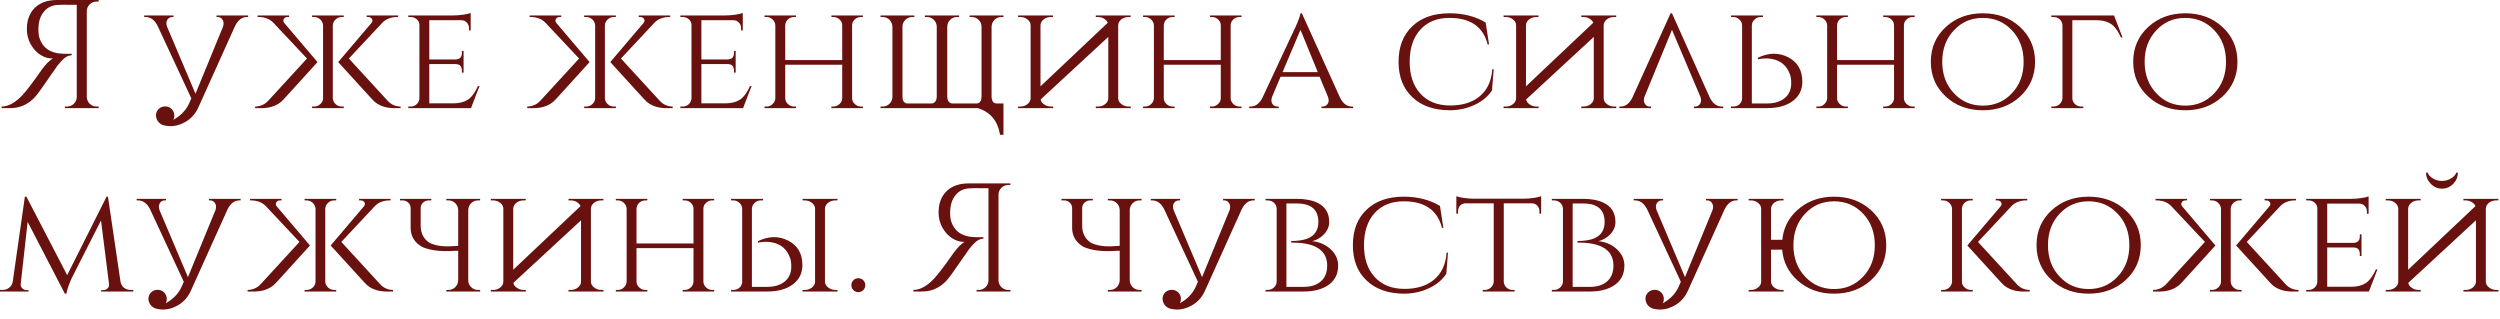 <?xml version="1.0" encoding="UTF-8"?> <svg xmlns="http://www.w3.org/2000/svg" width="259" height="33" viewBox="0 0 259 33" fill="none"><path d="M10.224 -4.95911e-05V0.16H10.016C9.739 0.16 9.499 0.256 9.296 0.448C9.094 0.651 8.992 0.891 8.992 1.168V10.048C9.003 10.325 9.104 10.56 9.296 10.752C9.499 10.944 9.739 11.04 10.016 11.04H10.224V11.2H6.72V11.04H6.928C7.206 11.04 7.446 10.944 7.648 10.752C7.851 10.549 7.952 10.309 7.952 10.032V0.496H7.184C6.694 0.485 6.288 0.491 5.968 0.512C5.371 0.544 4.896 0.779 4.544 1.216C4.182 1.653 3.995 2.229 3.984 2.944C3.974 3.339 4.006 3.659 4.08 3.904C4.283 4.544 4.651 4.997 5.184 5.264C5.398 5.371 5.638 5.451 5.904 5.504C6.107 5.536 6.331 5.557 6.576 5.568C6.896 5.579 7.179 5.579 7.424 5.568V5.728C7.158 5.728 6.891 5.84 6.624 6.064C6.454 6.213 6.23 6.459 5.952 6.8C5.931 6.832 5.814 7.003 5.6 7.312C5.526 7.419 5.419 7.568 5.28 7.76L5.104 8.016L4.928 8.272C4.278 9.211 3.915 9.717 3.84 9.792C3.691 9.984 3.547 10.144 3.408 10.272C3.216 10.453 3.019 10.603 2.816 10.72C2.304 11.04 1.718 11.2 1.056 11.2H0.176V11.04C0.891 11.029 1.616 10.624 2.352 9.824C2.768 9.376 3.435 8.496 4.352 7.184C4.523 6.949 4.71 6.725 4.912 6.512C5.136 6.288 5.328 6.139 5.488 6.064C4.742 6.064 4.096 5.749 3.552 5.12C3.04 4.501 2.784 3.797 2.784 3.008C2.784 2.08 3.062 1.344 3.616 0.8C4.171 0.267 4.934 -4.95911e-05 5.904 -4.95911e-05H10.224ZM19.644 9.808L19.628 9.776L16.332 2.688C16.023 2.069 15.602 1.76 15.068 1.76H14.94V1.6H17.98V1.76H17.868C17.655 1.76 17.484 1.845 17.356 2.016C17.218 2.219 17.202 2.469 17.308 2.768L20.252 9.712L23.116 2.736C23.202 2.448 23.175 2.208 23.036 2.016C22.919 1.845 22.759 1.76 22.556 1.76H22.428V1.6H25.708V1.76H25.58C25.068 1.76 24.658 2.075 24.348 2.704L20.604 11.008C20.263 11.829 19.708 12.416 18.94 12.768C18.247 13.099 17.548 13.157 16.844 12.944C16.418 12.752 16.188 12.427 16.156 11.968C16.156 11.712 16.247 11.488 16.428 11.296C16.62 11.115 16.85 11.024 17.116 11.024C17.372 11.024 17.596 11.115 17.788 11.296C17.97 11.488 18.06 11.712 18.06 11.968C18.06 12.128 18.028 12.277 17.964 12.416C18.114 12.331 18.263 12.235 18.412 12.128C18.988 11.712 19.404 11.189 19.66 10.56L19.82 10.192C19.767 10.064 19.708 9.936 19.644 9.808ZM40.11 10.384C40.473 10.811 40.937 11.029 41.502 11.04V11.2H40.702C40.606 11.189 40.521 11.184 40.446 11.184C40.222 11.163 40.014 11.125 39.822 11.072C39.3 10.923 38.878 10.661 38.558 10.288L35.038 6.432L38.478 2.384C38.596 2.245 38.617 2.107 38.542 1.968C38.457 1.829 38.318 1.76 38.126 1.76H37.982V1.6H41.246V1.76H41.182C40.532 1.76 40.014 1.952 39.63 2.336L36.142 6.064L40.11 10.384ZM31.806 6.064L28.302 2.336C27.918 1.952 27.406 1.76 26.766 1.76H26.686V1.6H29.95V1.76H29.806C29.614 1.76 29.481 1.829 29.406 1.968C29.321 2.107 29.337 2.245 29.454 2.384L32.894 6.432L29.39 10.288C29.06 10.661 28.633 10.923 28.11 11.072C27.918 11.125 27.716 11.163 27.502 11.184C27.417 11.184 27.332 11.189 27.246 11.2H26.43V11.04C26.996 11.029 27.465 10.811 27.838 10.384L31.806 6.064ZM33.47 2.608C33.449 2.373 33.348 2.171 33.166 2C32.985 1.84 32.772 1.76 32.526 1.76H32.334V1.6H35.614V1.76H35.422C35.166 1.76 34.948 1.845 34.766 2.016C34.585 2.187 34.489 2.389 34.478 2.624V10.176C34.489 10.411 34.585 10.613 34.766 10.784C34.948 10.955 35.166 11.04 35.422 11.04H35.614V11.2H32.334V11.04H32.526C32.782 11.04 33.001 10.955 33.182 10.784C33.364 10.624 33.46 10.427 33.47 10.192V2.608ZM48.795 11.2H42.299V11.04H42.523C42.779 11.04 42.993 10.96 43.163 10.8C43.345 10.629 43.441 10.427 43.451 10.192V2.592C43.451 2.357 43.361 2.16 43.179 2C42.998 1.84 42.779 1.76 42.523 1.76H42.299V1.6H46.971C47.281 1.6 47.627 1.573 48.011 1.52C48.363 1.467 48.614 1.408 48.763 1.344V3.152H48.587V2.912C48.587 2.688 48.513 2.496 48.363 2.336C48.214 2.176 48.022 2.096 47.787 2.096H44.475V6.16H47.195C47.633 6.149 47.851 5.925 47.851 5.488V5.28H48.027V7.52H47.851V7.312C47.851 6.885 47.649 6.661 47.243 6.64H44.475V10.704H46.971C47.675 10.704 48.235 10.533 48.651 10.192C48.961 9.925 49.249 9.499 49.515 8.912H49.675L48.795 11.2ZM68.298 10.384C68.66 10.811 69.124 11.029 69.69 11.04V11.2H68.89C68.794 11.189 68.709 11.184 68.634 11.184C68.41 11.163 68.202 11.125 68.01 11.072C67.487 10.923 67.066 10.661 66.746 10.288L63.226 6.432L66.666 2.384C66.783 2.245 66.805 2.107 66.73 1.968C66.644 1.829 66.506 1.76 66.314 1.76H66.17V1.6H69.434V1.76H69.37C68.719 1.76 68.202 1.952 67.818 2.336L64.33 6.064L68.298 10.384ZM59.994 6.064L56.49 2.336C56.106 1.952 55.594 1.76 54.954 1.76H54.874V1.6H58.138V1.76H57.994C57.802 1.76 57.669 1.829 57.594 1.968C57.508 2.107 57.525 2.245 57.642 2.384L61.082 6.432L57.578 10.288C57.247 10.661 56.821 10.923 56.298 11.072C56.106 11.125 55.903 11.163 55.69 11.184C55.605 11.184 55.519 11.189 55.434 11.2H54.618V11.04C55.183 11.029 55.653 10.811 56.026 10.384L59.994 6.064ZM61.658 2.608C61.636 2.373 61.535 2.171 61.354 2C61.172 1.84 60.959 1.76 60.714 1.76H60.522V1.6H63.802V1.76H63.61C63.354 1.76 63.135 1.845 62.954 2.016C62.773 2.187 62.676 2.389 62.666 2.624V10.176C62.676 10.411 62.773 10.613 62.954 10.784C63.135 10.955 63.354 11.04 63.61 11.04H63.802V11.2H60.522V11.04H60.714C60.97 11.04 61.188 10.955 61.37 10.784C61.551 10.624 61.647 10.427 61.658 10.192V2.608ZM76.983 11.2H70.487V11.04H70.711C70.967 11.04 71.18 10.96 71.351 10.8C71.532 10.629 71.628 10.427 71.639 10.192V2.592C71.639 2.357 71.548 2.16 71.367 2C71.186 1.84 70.967 1.76 70.711 1.76H70.487V1.6H75.159C75.468 1.6 75.815 1.573 76.199 1.52C76.551 1.467 76.802 1.408 76.951 1.344V3.152H76.775V2.912C76.775 2.688 76.7 2.496 76.551 2.336C76.402 2.176 76.21 2.096 75.975 2.096H72.663V6.16H75.383C75.82 6.149 76.039 5.925 76.039 5.488V5.28H76.215V7.52H76.039V7.312C76.039 6.885 75.836 6.661 75.431 6.64H72.663V10.704H75.159C75.863 10.704 76.423 10.533 76.839 10.192C77.148 9.925 77.436 9.499 77.703 8.912H77.863L76.983 11.2ZM86.133 11.2V11.04H86.325C86.571 11.04 86.784 10.955 86.965 10.784C87.147 10.624 87.243 10.427 87.253 10.192V6.704H81.349V10.192C81.36 10.427 81.456 10.624 81.637 10.784C81.819 10.955 82.032 11.04 82.277 11.04H82.469V11.2H79.205V11.04H79.397C79.653 11.04 79.867 10.955 80.037 10.784C80.219 10.613 80.315 10.411 80.325 10.176V2.624C80.315 2.389 80.219 2.187 80.037 2.016C79.856 1.845 79.643 1.76 79.397 1.76H79.205V1.6H82.469V1.76H82.277C82.032 1.76 81.819 1.84 81.637 2C81.456 2.171 81.36 2.373 81.349 2.608V6.224H87.253V2.624C87.253 2.389 87.163 2.187 86.981 2.016C86.8 1.845 86.581 1.76 86.325 1.76H86.133V1.6H89.397V1.76H89.205C88.96 1.76 88.747 1.84 88.565 2C88.384 2.16 88.288 2.357 88.277 2.592V10.192C88.288 10.427 88.384 10.624 88.565 10.784C88.747 10.955 88.96 11.04 89.205 11.04H89.397V11.2H86.133ZM101.287 11.2H91.223V11.04H91.431C91.708 11.04 91.948 10.944 92.151 10.752C92.343 10.56 92.444 10.325 92.455 10.048V2.768C92.444 2.491 92.343 2.251 92.151 2.048C91.948 1.856 91.708 1.76 91.431 1.76H91.223V1.6H94.727V1.76H94.519C94.242 1.76 94.001 1.856 93.799 2.048C93.596 2.251 93.495 2.491 93.495 2.768V10.032C93.495 10.416 93.639 10.645 93.927 10.72H96.583C96.882 10.635 97.036 10.411 97.047 10.048V2.752C97.036 2.475 96.935 2.24 96.743 2.048C96.54 1.856 96.3 1.76 96.023 1.76H95.815V1.6H99.367V1.76H99.159C98.882 1.76 98.641 1.856 98.439 2.048C98.247 2.24 98.145 2.475 98.135 2.752V10.048C98.145 10.411 98.3 10.635 98.599 10.72H101.255C101.543 10.645 101.687 10.416 101.687 10.032V2.768C101.687 2.491 101.585 2.251 101.383 2.048C101.18 1.856 100.94 1.76 100.663 1.76H100.455V1.6H103.959V1.76H103.751C103.473 1.76 103.233 1.856 103.031 2.048C102.839 2.251 102.737 2.491 102.727 2.768V10.048C102.737 10.251 102.796 10.432 102.903 10.592C102.977 10.656 103.073 10.699 103.191 10.72H103.959V13.968H103.607C103.361 12.507 102.588 11.584 101.287 11.2ZM107.811 10.304C107.843 10.496 107.95 10.656 108.131 10.784C108.345 10.955 108.595 11.04 108.883 11.04H109.091L109.107 11.2H105.475V11.04H105.699C105.987 11.04 106.238 10.955 106.451 10.784C106.665 10.613 106.771 10.411 106.771 10.176V2.624C106.771 2.389 106.665 2.187 106.451 2.016C106.238 1.845 105.982 1.76 105.683 1.76H105.475V1.6H109.091V1.76H108.883C108.595 1.76 108.345 1.84 108.131 2C107.929 2.16 107.817 2.357 107.795 2.592V8.944L114.771 2.352C114.718 2.224 114.627 2.112 114.499 2.016C114.286 1.845 114.03 1.76 113.731 1.76H113.523V1.6H117.139V1.76H116.931C116.643 1.76 116.393 1.84 116.179 2C115.977 2.16 115.865 2.357 115.843 2.592V10.192C115.854 10.427 115.966 10.624 116.179 10.784C116.393 10.955 116.643 11.04 116.931 11.04H117.139L117.155 11.2H113.523V11.04H113.747C114.035 11.04 114.286 10.955 114.499 10.784C114.713 10.613 114.819 10.411 114.819 10.176V3.824L107.811 10.304ZM125.352 11.2V11.04H125.544C125.789 11.04 126.003 10.955 126.184 10.784C126.365 10.624 126.461 10.427 126.472 10.192V6.704H120.568V10.192C120.579 10.427 120.675 10.624 120.856 10.784C121.037 10.955 121.251 11.04 121.496 11.04H121.688V11.2H118.424V11.04H118.616C118.872 11.04 119.085 10.955 119.256 10.784C119.437 10.613 119.533 10.411 119.544 10.176V2.624C119.533 2.389 119.437 2.187 119.256 2.016C119.075 1.845 118.861 1.76 118.616 1.76H118.424V1.6H121.688V1.76H121.496C121.251 1.76 121.037 1.84 120.856 2C120.675 2.171 120.579 2.373 120.568 2.608V6.224H126.472V2.624C126.472 2.389 126.381 2.187 126.2 2.016C126.019 1.845 125.8 1.76 125.544 1.76H125.352V1.6H128.616V1.76H128.424C128.179 1.76 127.965 1.84 127.784 2C127.603 2.16 127.507 2.357 127.496 2.592V10.192C127.507 10.427 127.603 10.624 127.784 10.784C127.965 10.955 128.179 11.04 128.424 11.04H128.616V11.2H125.352ZM138.826 10.112C139.135 10.731 139.546 11.04 140.058 11.04H140.186V11.2H136.906V11.04H137.034C137.236 11.04 137.402 10.955 137.53 10.784C137.668 10.603 137.69 10.368 137.594 10.08L136.714 7.952H132.666L131.786 10.032C131.679 10.331 131.695 10.581 131.834 10.784C131.962 10.955 132.132 11.04 132.346 11.04H132.474V11.2H129.418V11.04H129.546C130.068 11.04 130.484 10.731 130.794 10.112L134.106 3.024L134.138 2.976L134.17 2.912L134.202 2.832C134.234 2.757 134.266 2.683 134.298 2.608L134.41 2.352C134.495 2.149 134.564 1.968 134.618 1.808C134.682 1.616 134.719 1.472 134.73 1.376H134.874L138.826 10.112ZM136.522 7.472L134.73 3.088L132.874 7.472H136.522ZM154.747 7.168L154.571 9.36C154.155 10 153.552 10.501 152.763 10.864C151.974 11.237 151.11 11.424 150.171 11.424C148.539 11.413 147.254 10.96 146.315 10.064C145.366 9.168 144.891 7.947 144.891 6.4C144.891 4.843 145.366 3.616 146.315 2.72C147.254 1.824 148.539 1.376 150.171 1.376C151.6 1.376 152.848 1.696 153.915 2.336L154.267 4.608H154.123C153.664 2.773 152.342 1.856 150.155 1.856C148.886 1.856 147.883 2.261 147.147 3.072C146.411 3.883 146.043 4.992 146.043 6.4C146.043 7.787 146.411 8.885 147.147 9.696C147.894 10.507 148.902 10.917 150.171 10.928C151.43 10.939 152.443 10.645 153.211 10.048C154.054 9.387 154.518 8.427 154.603 7.168H154.747ZM158.108 10.304C158.14 10.496 158.247 10.656 158.428 10.784C158.642 10.955 158.892 11.04 159.18 11.04H159.388L159.404 11.2H155.772V11.04H155.996C156.284 11.04 156.535 10.955 156.748 10.784C156.962 10.613 157.068 10.411 157.068 10.176V2.624C157.068 2.389 156.962 2.187 156.748 2.016C156.535 1.845 156.279 1.76 155.98 1.76H155.772V1.6H159.388V1.76H159.18C158.892 1.76 158.642 1.84 158.428 2C158.226 2.16 158.114 2.357 158.092 2.592V8.944L165.068 2.352C165.015 2.224 164.924 2.112 164.796 2.016C164.583 1.845 164.327 1.76 164.028 1.76H163.82V1.6H167.436V1.76H167.228C166.94 1.76 166.69 1.84 166.476 2C166.274 2.16 166.162 2.357 166.14 2.592V10.192C166.151 10.427 166.263 10.624 166.476 10.784C166.69 10.955 166.94 11.04 167.228 11.04H167.436L167.452 11.2H163.82V11.04H164.044C164.332 11.04 164.583 10.955 164.796 10.784C165.01 10.613 165.116 10.411 165.116 10.176V3.824L158.108 10.304ZM175.489 11.2V11.04H175.601C175.814 11.04 175.985 10.955 176.113 10.784C176.252 10.581 176.268 10.331 176.161 10.032L173.217 3.088L170.353 10.064C170.268 10.352 170.294 10.592 170.433 10.784C170.55 10.955 170.71 11.04 170.913 11.04H171.041V11.2H167.761V11.04H167.889C168.401 11.04 168.812 10.725 169.121 10.096L173.073 1.376H173.217L177.137 10.112C177.446 10.731 177.868 11.04 178.401 11.04H178.529V11.2H175.489ZM179.33 11.2V11.04H179.554C179.81 11.04 180.029 10.96 180.21 10.8C180.381 10.64 180.472 10.437 180.482 10.192V2.608C180.472 2.373 180.376 2.176 180.194 2.016C180.024 1.845 179.81 1.76 179.554 1.76H179.33V1.6H182.642V1.76H182.418C182.162 1.76 181.949 1.845 181.778 2.016C181.597 2.176 181.501 2.379 181.49 2.624V10.72H183.042C183.832 10.72 184.45 10.533 184.898 10.16C185.346 9.787 185.57 9.275 185.57 8.624C185.57 8.261 185.533 7.973 185.458 7.76C185.128 6.8 184.472 6.245 183.49 6.096C183.181 6.043 182.861 6.037 182.53 6.08L182.354 6.096L182.226 6.112L182.178 6.128H182.146L182.114 6.144V5.984C183.224 5.451 184.264 5.429 185.234 5.92C186.226 6.421 186.722 7.269 186.722 8.464C186.722 9.307 186.392 9.973 185.73 10.464C185.08 10.955 184.194 11.2 183.074 11.2H179.33ZM195.102 11.2V11.04H195.294C195.539 11.04 195.753 10.955 195.934 10.784C196.115 10.624 196.211 10.427 196.222 10.192V6.704H190.318V10.192C190.329 10.427 190.425 10.624 190.606 10.784C190.787 10.955 191.001 11.04 191.246 11.04H191.438V11.2H188.174V11.04H188.366C188.622 11.04 188.835 10.955 189.006 10.784C189.187 10.613 189.283 10.411 189.294 10.176V2.624C189.283 2.389 189.187 2.187 189.006 2.016C188.825 1.845 188.611 1.76 188.366 1.76H188.174V1.6H191.438V1.76H191.246C191.001 1.76 190.787 1.84 190.606 2C190.425 2.171 190.329 2.373 190.318 2.608V6.224H196.222V2.624C196.222 2.389 196.131 2.187 195.95 2.016C195.769 1.845 195.55 1.76 195.294 1.76H195.102V1.6H198.366V1.76H198.174C197.929 1.76 197.715 1.84 197.534 2C197.353 2.16 197.257 2.357 197.246 2.592V10.192C197.257 10.427 197.353 10.624 197.534 10.784C197.715 10.955 197.929 11.04 198.174 11.04H198.366V11.2H195.102ZM205.424 1.376C206.949 1.376 208.224 1.84 209.248 2.768C210.304 3.728 210.832 4.939 210.832 6.4C210.832 7.861 210.304 9.072 209.248 10.032C208.224 10.96 206.949 11.424 205.424 11.424C203.909 11.424 202.64 10.96 201.616 10.032C200.56 9.072 200.032 7.861 200.032 6.4C200.032 4.939 200.56 3.728 201.616 2.768C202.64 1.84 203.909 1.376 205.424 1.376ZM205.424 10.944C206.618 10.944 207.616 10.523 208.416 9.68C209.237 8.827 209.648 7.733 209.648 6.4C209.648 5.067 209.237 3.973 208.416 3.12C207.616 2.277 206.618 1.856 205.424 1.856C204.229 1.856 203.237 2.277 202.448 3.12C201.626 3.973 201.216 5.067 201.216 6.4C201.216 7.733 201.626 8.827 202.448 9.68C203.237 10.523 204.229 10.944 205.424 10.944ZM219.734 3.888C219.468 3.301 219.18 2.875 218.87 2.608C218.454 2.267 217.894 2.096 217.19 2.096H214.694V10.176C214.694 10.411 214.785 10.613 214.966 10.784C215.158 10.955 215.382 11.04 215.638 11.04H215.83V11.2H212.518V11.04H212.71C212.966 11.04 213.19 10.955 213.382 10.784C213.564 10.613 213.66 10.411 213.67 10.176V2.608C213.66 2.373 213.564 2.171 213.382 2C213.212 1.84 212.998 1.76 212.742 1.76H212.518V1.6H219.014L219.894 3.888H219.734ZM226.392 1.376C227.918 1.376 229.192 1.84 230.216 2.768C231.272 3.728 231.8 4.939 231.8 6.4C231.8 7.861 231.272 9.072 230.216 10.032C229.192 10.96 227.918 11.424 226.392 11.424C224.878 11.424 223.608 10.96 222.584 10.032C221.528 9.072 221 7.861 221 6.4C221 4.939 221.528 3.728 222.584 2.768C223.608 1.84 224.878 1.376 226.392 1.376ZM226.392 10.944C227.587 10.944 228.584 10.523 229.384 9.68C230.206 8.827 230.616 7.733 230.616 6.4C230.616 5.067 230.206 3.973 229.384 3.12C228.584 2.277 227.587 1.856 226.392 1.856C225.198 1.856 224.206 2.277 223.416 3.12C222.595 3.973 222.184 5.067 222.184 6.4C222.184 7.733 222.595 8.827 223.416 9.68C224.206 10.523 225.198 10.944 226.392 10.944ZM12.48 29.16C12.523 29.427 12.646 29.645 12.848 29.816C13.051 29.965 13.291 30.04 13.568 30.04H13.808V30.2H10.48V30.056H10.72C10.88 30.056 11.024 29.992 11.152 29.864C11.27 29.747 11.318 29.603 11.296 29.432L10.464 22.84L7.44 28.792C7.142 29.443 6.955 29.987 6.88 30.424H6.72L2.864 22.984L2.144 29.432C2.123 29.592 2.176 29.736 2.304 29.864C2.422 29.992 2.566 30.056 2.736 30.056H2.96V30.2H0V30.04H0.24C0.518 30.04 0.758 29.96 0.96 29.8C1.174 29.629 1.296 29.405 1.328 29.128L2.576 20.376H2.736L6.96 28.504L11.04 20.376H11.184L12.48 29.16ZM18.863 28.808L18.847 28.776L15.551 21.688C15.242 21.069 14.82 20.76 14.287 20.76H14.159V20.6H17.199V20.76H17.087C16.874 20.76 16.703 20.845 16.575 21.016C16.436 21.219 16.42 21.469 16.527 21.768L19.471 28.712L22.335 21.736C22.42 21.448 22.394 21.208 22.255 21.016C22.138 20.845 21.978 20.76 21.775 20.76H21.647V20.6H24.927V20.76H24.799C24.287 20.76 23.876 21.075 23.567 21.704L19.823 30.008C19.482 30.829 18.927 31.416 18.159 31.768C17.466 32.099 16.767 32.157 16.063 31.944C15.636 31.752 15.407 31.427 15.375 30.968C15.375 30.712 15.466 30.488 15.647 30.296C15.839 30.115 16.068 30.024 16.335 30.024C16.591 30.024 16.815 30.115 17.007 30.296C17.188 30.488 17.279 30.712 17.279 30.968C17.279 31.128 17.247 31.277 17.183 31.416C17.332 31.331 17.482 31.235 17.631 31.128C18.207 30.712 18.623 30.189 18.879 29.56L19.039 29.192C18.986 29.064 18.927 28.936 18.863 28.808ZM39.329 29.384C39.692 29.811 40.156 30.029 40.721 30.04V30.2H39.921C39.825 30.189 39.74 30.184 39.665 30.184C39.441 30.163 39.233 30.125 39.041 30.072C38.518 29.923 38.097 29.661 37.777 29.288L34.257 25.432L37.697 21.384C37.814 21.245 37.836 21.107 37.761 20.968C37.676 20.829 37.537 20.76 37.345 20.76H37.201V20.6H40.465V20.76H40.401C39.75 20.76 39.233 20.952 38.849 21.336L35.361 25.064L39.329 29.384ZM31.025 25.064L27.521 21.336C27.137 20.952 26.625 20.76 25.985 20.76H25.905V20.6H29.169V20.76H29.025C28.833 20.76 28.7 20.829 28.625 20.968C28.54 21.107 28.556 21.245 28.673 21.384L32.113 25.432L28.609 29.288C28.278 29.661 27.852 29.923 27.329 30.072C27.137 30.125 26.934 30.163 26.721 30.184C26.636 30.184 26.55 30.189 26.465 30.2H25.649V30.04C26.214 30.029 26.684 29.811 27.057 29.384L31.025 25.064ZM32.689 21.608C32.668 21.373 32.566 21.171 32.385 21C32.204 20.84 31.99 20.76 31.745 20.76H31.553V20.6H34.833V20.76H34.641C34.385 20.76 34.166 20.845 33.985 21.016C33.804 21.187 33.708 21.389 33.697 21.624V29.176C33.708 29.411 33.804 29.613 33.985 29.784C34.166 29.955 34.385 30.04 34.641 30.04H34.833V30.2H31.553V30.04H31.745C32.001 30.04 32.22 29.955 32.401 29.784C32.582 29.624 32.678 29.427 32.689 29.192V21.608ZM47.47 29.032V25.976C47.31 25.987 47.145 25.992 46.974 25.992C45.651 26.077 44.58 25.944 43.758 25.592C42.947 25.144 42.542 24.477 42.542 23.592V21.56C42.542 21.325 42.457 21.133 42.286 20.984C42.126 20.835 41.929 20.76 41.694 20.76H41.438V20.6H44.686V20.76H44.43C44.196 20.76 43.998 20.835 43.838 20.984C43.678 21.123 43.593 21.304 43.582 21.528V23.368C43.582 24.168 43.892 24.765 44.51 25.16C45.139 25.469 45.961 25.581 46.974 25.496C47.145 25.496 47.31 25.485 47.47 25.464V21.752C47.459 21.475 47.358 21.24 47.166 21.048C46.964 20.856 46.724 20.76 46.446 20.76H46.238V20.6H49.742V20.76H49.534C49.257 20.76 49.017 20.856 48.814 21.048C48.622 21.24 48.521 21.475 48.51 21.752V29.032C48.51 29.309 48.611 29.549 48.814 29.752C49.017 29.944 49.257 30.04 49.534 30.04H49.742V30.2H46.238V30.04H46.446C46.724 30.04 46.964 29.944 47.166 29.752C47.358 29.549 47.459 29.309 47.47 29.032ZM53.186 29.304C53.218 29.496 53.325 29.656 53.506 29.784C53.72 29.955 53.97 30.04 54.258 30.04H54.466L54.482 30.2H50.85V30.04H51.074C51.362 30.04 51.613 29.955 51.826 29.784C52.04 29.613 52.146 29.411 52.146 29.176V21.624C52.146 21.389 52.04 21.187 51.826 21.016C51.613 20.845 51.357 20.76 51.058 20.76H50.85V20.6H54.466V20.76H54.258C53.97 20.76 53.72 20.84 53.506 21C53.304 21.16 53.192 21.357 53.17 21.592V27.944L60.146 21.352C60.093 21.224 60.002 21.112 59.874 21.016C59.661 20.845 59.405 20.76 59.106 20.76H58.898V20.6H62.514V20.76H62.306C62.018 20.76 61.768 20.84 61.554 21C61.352 21.16 61.24 21.357 61.218 21.592V29.192C61.229 29.427 61.341 29.624 61.554 29.784C61.768 29.955 62.018 30.04 62.306 30.04H62.514L62.53 30.2H58.898V30.04H59.122C59.41 30.04 59.661 29.955 59.874 29.784C60.088 29.613 60.194 29.411 60.194 29.176V22.824L53.186 29.304ZM70.727 30.2V30.04H70.919C71.164 30.04 71.378 29.955 71.559 29.784C71.74 29.624 71.836 29.427 71.847 29.192V25.704H65.943V29.192C65.954 29.427 66.05 29.624 66.231 29.784C66.412 29.955 66.626 30.04 66.871 30.04H67.063V30.2H63.799V30.04H63.991C64.247 30.04 64.46 29.955 64.631 29.784C64.812 29.613 64.908 29.411 64.919 29.176V21.624C64.908 21.389 64.812 21.187 64.631 21.016C64.45 20.845 64.236 20.76 63.991 20.76H63.799V20.6H67.063V20.76H66.871C66.626 20.76 66.412 20.84 66.231 21C66.05 21.171 65.954 21.373 65.943 21.608V25.224H71.847V21.624C71.847 21.389 71.756 21.187 71.575 21.016C71.394 20.845 71.175 20.76 70.919 20.76H70.727V20.6H73.991V20.76H73.799C73.554 20.76 73.34 20.84 73.159 21C72.978 21.16 72.882 21.357 72.871 21.592V29.192C72.882 29.427 72.978 29.624 73.159 29.784C73.34 29.955 73.554 30.04 73.799 30.04H73.991V30.2H70.727ZM75.737 30.2V30.04H75.961C76.217 30.04 76.435 29.96 76.617 29.8C76.787 29.64 76.878 29.437 76.889 29.192V21.608C76.878 21.373 76.782 21.176 76.601 21.016C76.43 20.845 76.217 20.76 75.961 20.76H75.737V20.6H79.049V20.76H78.825C78.569 20.76 78.355 20.845 78.185 21.016C78.003 21.176 77.907 21.379 77.897 21.624V29.72H79.449C80.238 29.72 80.857 29.533 81.305 29.16C81.753 28.787 81.977 28.275 81.977 27.624C81.977 27.261 81.939 26.973 81.865 26.76C81.534 25.8 80.878 25.245 79.897 25.096C79.587 25.043 79.267 25.037 78.937 25.08L78.761 25.096L78.633 25.112L78.585 25.128H78.553L78.521 25.144V24.984C79.63 24.451 80.67 24.429 81.641 24.92C82.633 25.421 83.129 26.269 83.129 27.464C83.129 28.307 82.798 28.973 82.137 29.464C81.486 29.955 80.601 30.2 79.481 30.2H75.737ZM86.777 30.2L86.761 30.04H86.553C86.265 30.04 86.014 29.955 85.801 29.784C85.587 29.624 85.475 29.427 85.465 29.192V21.592C85.486 21.357 85.598 21.16 85.801 21C86.014 20.84 86.265 20.76 86.553 20.76H86.761V20.6H83.145V20.76H83.353C83.651 20.76 83.907 20.845 84.121 21.016C84.334 21.187 84.441 21.389 84.441 21.624V29.176C84.441 29.411 84.334 29.613 84.121 29.784C83.907 29.955 83.657 30.04 83.369 30.04H83.145V30.2H86.777ZM88.922 30.264C88.719 30.264 88.549 30.195 88.41 30.056C88.271 29.917 88.202 29.747 88.202 29.544C88.202 29.341 88.271 29.171 88.41 29.032C88.549 28.893 88.719 28.824 88.922 28.824C89.125 28.824 89.295 28.893 89.434 29.032C89.573 29.171 89.642 29.341 89.642 29.544C89.642 29.747 89.573 29.917 89.434 30.056C89.295 30.195 89.125 30.264 88.922 30.264ZM104.677 19V19.16H104.469C104.192 19.16 103.952 19.256 103.749 19.448C103.547 19.651 103.445 19.891 103.445 20.168V29.048C103.456 29.325 103.557 29.56 103.749 29.752C103.952 29.944 104.192 30.04 104.469 30.04H104.677V30.2H101.173V30.04H101.381C101.659 30.04 101.899 29.944 102.101 29.752C102.304 29.549 102.405 29.309 102.405 29.032V19.496H101.637C101.147 19.485 100.741 19.491 100.421 19.512C99.824 19.544 99.349 19.779 98.997 20.216C98.635 20.653 98.448 21.229 98.437 21.944C98.427 22.339 98.459 22.659 98.533 22.904C98.736 23.544 99.104 23.997 99.637 24.264C99.851 24.371 100.091 24.451 100.357 24.504C100.56 24.536 100.784 24.557 101.029 24.568C101.349 24.579 101.632 24.579 101.877 24.568V24.728C101.611 24.728 101.344 24.84 101.077 25.064C100.907 25.213 100.683 25.459 100.405 25.8C100.384 25.832 100.267 26.003 100.053 26.312C99.979 26.419 99.872 26.568 99.733 26.76L99.557 27.016L99.381 27.272C98.731 28.211 98.368 28.717 98.293 28.792C98.144 28.984 98 29.144 97.861 29.272C97.669 29.453 97.472 29.603 97.269 29.72C96.757 30.04 96.171 30.2 95.509 30.2H94.629V30.04C95.344 30.029 96.069 29.624 96.805 28.824C97.221 28.376 97.888 27.496 98.805 26.184C98.976 25.949 99.163 25.725 99.365 25.512C99.589 25.288 99.781 25.139 99.941 25.064C99.195 25.064 98.549 24.749 98.005 24.12C97.493 23.501 97.237 22.797 97.237 22.008C97.237 21.08 97.515 20.344 98.069 19.8C98.624 19.267 99.387 19 100.357 19H104.677ZM116.001 29.032V25.976C115.841 25.987 115.676 25.992 115.505 25.992C114.183 26.077 113.111 25.944 112.289 25.592C111.479 25.144 111.073 24.477 111.073 23.592V21.56C111.073 21.325 110.988 21.133 110.817 20.984C110.657 20.835 110.46 20.76 110.225 20.76H109.969V20.6H113.217V20.76H112.961C112.727 20.76 112.529 20.835 112.369 20.984C112.209 21.123 112.124 21.304 112.113 21.528V23.368C112.113 24.168 112.423 24.765 113.041 25.16C113.671 25.469 114.492 25.581 115.505 25.496C115.676 25.496 115.841 25.485 116.001 25.464V21.752C115.991 21.475 115.889 21.24 115.697 21.048C115.495 20.856 115.255 20.76 114.977 20.76H114.769V20.6H118.273V20.76H118.065C117.788 20.76 117.548 20.856 117.345 21.048C117.153 21.24 117.052 21.475 117.041 21.752V29.032C117.041 29.309 117.143 29.549 117.345 29.752C117.548 29.944 117.788 30.04 118.065 30.04H118.273V30.2H114.769V30.04H114.977C115.255 30.04 115.495 29.944 115.697 29.752C115.889 29.549 115.991 29.309 116.001 29.032ZM123.926 28.808L123.91 28.776L120.614 21.688C120.304 21.069 119.883 20.76 119.35 20.76H119.222V20.6H122.262V20.76H122.15C121.936 20.76 121.766 20.845 121.638 21.016C121.499 21.219 121.483 21.469 121.59 21.768L124.534 28.712L127.398 21.736C127.483 21.448 127.456 21.208 127.318 21.016C127.2 20.845 127.04 20.76 126.838 20.76H126.71V20.6H129.99V20.76H129.862C129.35 20.76 128.939 21.075 128.63 21.704L124.886 30.008C124.544 30.829 123.99 31.416 123.222 31.768C122.528 32.099 121.83 32.157 121.126 31.944C120.699 31.752 120.47 31.427 120.438 30.968C120.438 30.712 120.528 30.488 120.71 30.296C120.902 30.115 121.131 30.024 121.398 30.024C121.654 30.024 121.878 30.115 122.07 30.296C122.251 30.488 122.342 30.712 122.342 30.968C122.342 31.128 122.31 31.277 122.246 31.416C122.395 31.331 122.544 31.235 122.694 31.128C123.27 30.712 123.686 30.189 123.942 29.56L124.102 29.192C124.048 29.064 123.99 28.936 123.926 28.808ZM134.376 20.6C134.728 20.6 135.064 20.627 135.384 20.68C135.8 20.744 136.162 20.851 136.472 21C137.293 21.395 137.704 22.061 137.704 23C137.704 23.469 137.522 23.896 137.16 24.28C136.818 24.632 136.413 24.867 135.944 24.984C136.722 25.069 137.362 25.352 137.864 25.832C138.376 26.312 138.632 26.872 138.632 27.512C138.632 28.461 138.237 29.171 137.448 29.64C136.818 30.013 136.029 30.2 135.08 30.2H131.112V30.04H131.304C131.57 30.04 131.794 29.955 131.976 29.784C132.157 29.624 132.253 29.421 132.264 29.176V21.624C132.253 21.368 132.157 21.16 131.976 21C131.794 20.84 131.57 20.76 131.304 20.76H131.112V20.6H134.376ZM135.064 29.72C135.789 29.72 136.365 29.544 136.792 29.192C137.261 28.808 137.496 28.248 137.496 27.512C137.496 26.595 137.09 25.944 136.28 25.56C135.682 25.272 134.845 25.128 133.768 25.128V24.968C134.12 24.968 134.429 24.947 134.696 24.904C135.058 24.851 135.362 24.765 135.608 24.648C136.258 24.328 136.584 23.779 136.584 23C136.584 21.72 135.842 21.08 134.36 21.08H133.272V29.72H135.064ZM150.013 26.168L149.837 28.36C149.421 29 148.818 29.501 148.029 29.864C147.239 30.237 146.375 30.424 145.437 30.424C143.805 30.413 142.519 29.96 141.581 29.064C140.631 28.168 140.157 26.947 140.157 25.4C140.157 23.843 140.631 22.616 141.581 21.72C142.519 20.824 143.805 20.376 145.437 20.376C146.866 20.376 148.114 20.696 149.181 21.336L149.533 23.608H149.389C148.93 21.773 147.607 20.856 145.421 20.856C144.151 20.856 143.149 21.261 142.413 22.072C141.677 22.883 141.309 23.992 141.309 25.4C141.309 26.787 141.677 27.885 142.413 28.696C143.159 29.507 144.167 29.917 145.437 29.928C146.695 29.939 147.709 29.645 148.477 29.048C149.319 28.387 149.783 27.427 149.869 26.168H150.013ZM157.87 20.584C158.168 20.584 158.51 20.557 158.894 20.504C159.256 20.451 159.512 20.392 159.662 20.328V22.136H159.486V21.88C159.486 21.656 159.411 21.464 159.262 21.304C159.112 21.144 158.92 21.064 158.686 21.064H155.79V29.192C155.8 29.427 155.896 29.629 156.078 29.8C156.259 29.96 156.478 30.04 156.734 30.04H156.91V30.2H153.614V30.04H153.806C154.062 30.04 154.28 29.955 154.462 29.784C154.643 29.613 154.739 29.411 154.75 29.176V21.064H151.854C151.608 21.064 151.411 21.144 151.262 21.304C151.123 21.464 151.054 21.656 151.054 21.88V22.136H150.878V20.328C151.027 20.392 151.278 20.451 151.63 20.504C152.014 20.557 152.355 20.584 152.654 20.584H157.87ZM164.032 20.6C164.384 20.6 164.72 20.627 165.04 20.68C165.456 20.744 165.818 20.851 166.128 21C166.949 21.395 167.36 22.061 167.36 23C167.36 23.469 167.178 23.896 166.816 24.28C166.474 24.632 166.069 24.867 165.6 24.984C166.378 25.069 167.018 25.352 167.52 25.832C168.032 26.312 168.288 26.872 168.288 27.512C168.288 28.461 167.893 29.171 167.104 29.64C166.474 30.013 165.685 30.2 164.736 30.2H160.768V30.04H160.96C161.226 30.04 161.45 29.955 161.632 29.784C161.813 29.624 161.909 29.421 161.92 29.176V21.624C161.909 21.368 161.813 21.16 161.632 21C161.45 20.84 161.226 20.76 160.96 20.76H160.768V20.6H164.032ZM164.72 29.72C165.445 29.72 166.021 29.544 166.448 29.192C166.917 28.808 167.152 28.248 167.152 27.512C167.152 26.595 166.746 25.944 165.936 25.56C165.338 25.272 164.501 25.128 163.424 25.128V24.968C163.776 24.968 164.085 24.947 164.352 24.904C164.714 24.851 165.018 24.765 165.264 24.648C165.914 24.328 166.24 23.779 166.24 23C166.24 21.72 165.498 21.08 164.016 21.08H162.928V29.72H164.72ZM173.957 28.808L173.941 28.776L170.645 21.688C170.335 21.069 169.914 20.76 169.381 20.76H169.253V20.6H172.293V20.76H172.181C171.967 20.76 171.797 20.845 171.669 21.016C171.53 21.219 171.514 21.469 171.621 21.768L174.565 28.712L177.429 21.736C177.514 21.448 177.487 21.208 177.349 21.016C177.231 20.845 177.071 20.76 176.869 20.76H176.741V20.6H180.021V20.76H179.893C179.381 20.76 178.97 21.075 178.661 21.704L174.917 30.008C174.575 30.829 174.021 31.416 173.253 31.768C172.559 32.099 171.861 32.157 171.157 31.944C170.73 31.752 170.501 31.427 170.469 30.968C170.469 30.712 170.559 30.488 170.741 30.296C170.933 30.115 171.162 30.024 171.429 30.024C171.685 30.024 171.909 30.115 172.101 30.296C172.282 30.488 172.373 30.712 172.373 30.968C172.373 31.128 172.341 31.277 172.277 31.416C172.426 31.331 172.575 31.235 172.725 31.128C173.301 30.712 173.717 30.189 173.973 29.56L174.133 29.192C174.079 29.064 174.021 28.936 173.957 28.808ZM190.007 29.944C191.201 29.944 192.199 29.523 192.999 28.68C193.82 27.827 194.231 26.733 194.231 25.4C194.231 24.067 193.82 22.973 192.999 22.12C192.199 21.277 191.201 20.856 190.007 20.856C188.812 20.856 187.82 21.277 187.031 22.12C186.209 22.973 185.799 24.067 185.799 25.4C185.799 26.733 186.209 27.827 187.031 28.68C187.82 29.523 188.812 29.944 190.007 29.944ZM184.647 24.84C184.764 23.624 185.281 22.6 186.199 21.768C187.223 20.84 188.492 20.376 190.007 20.376C191.532 20.376 192.807 20.84 193.831 21.768C194.887 22.728 195.415 23.939 195.415 25.4C195.415 26.861 194.887 28.072 193.831 29.032C192.807 29.96 191.532 30.424 190.007 30.424C188.492 30.424 187.223 29.96 186.199 29.032C185.26 28.179 184.737 27.123 184.631 25.864H183.479V29.192C183.489 29.427 183.601 29.624 183.815 29.784C184.028 29.955 184.279 30.04 184.567 30.04H184.775L184.791 30.2H181.159V30.04H181.383C181.671 30.04 181.921 29.955 182.135 29.784C182.348 29.613 182.455 29.411 182.455 29.176V21.624C182.455 21.389 182.348 21.187 182.135 21.016C181.921 20.845 181.665 20.76 181.367 20.76H181.159V20.6H184.775V20.76H184.567C184.279 20.76 184.028 20.84 183.815 21C183.612 21.16 183.5 21.357 183.479 21.592V24.84H184.647ZM208.888 29.384C209.251 29.811 209.715 30.029 210.28 30.04V30.2H209.48C209.384 30.189 209.299 30.184 209.224 30.184C209 30.163 208.792 30.125 208.6 30.072C208.078 29.923 207.656 29.661 207.336 29.288L203.816 25.432L207.256 21.384C207.374 21.245 207.395 21.107 207.32 20.968C207.235 20.829 207.096 20.76 206.904 20.76H206.76V20.6H210.024V20.76H209.96C209.31 20.76 208.792 20.952 208.408 21.336L204.92 25.064L208.888 29.384ZM203.256 29.192C203.256 29.427 203.352 29.624 203.544 29.784C203.726 29.955 203.944 30.04 204.2 30.04H204.376V30.2H201.096V30.04H201.288C201.544 30.04 201.763 29.955 201.944 29.784C202.126 29.613 202.222 29.411 202.232 29.176V21.624C202.222 21.389 202.126 21.187 201.944 21.016C201.763 20.845 201.544 20.76 201.288 20.76H201.096V20.6H204.376V20.76H204.184C203.939 20.76 203.726 20.84 203.544 21C203.363 21.171 203.267 21.373 203.256 21.608V29.192ZM216.377 20.376C217.902 20.376 219.177 20.84 220.201 21.768C221.257 22.728 221.785 23.939 221.785 25.4C221.785 26.861 221.257 28.072 220.201 29.032C219.177 29.96 217.902 30.424 216.377 30.424C214.862 30.424 213.593 29.96 212.569 29.032C211.513 28.072 210.985 26.861 210.985 25.4C210.985 23.939 211.513 22.728 212.569 21.768C213.593 20.84 214.862 20.376 216.377 20.376ZM216.377 29.944C217.571 29.944 218.569 29.523 219.369 28.68C220.19 27.827 220.601 26.733 220.601 25.4C220.601 24.067 220.19 22.973 219.369 22.12C218.569 21.277 217.571 20.856 216.377 20.856C215.182 20.856 214.19 21.277 213.401 22.12C212.579 22.973 212.169 24.067 212.169 25.4C212.169 26.733 212.579 27.827 213.401 28.68C214.19 29.523 215.182 29.944 216.377 29.944ZM236.735 29.384C237.098 29.811 237.562 30.029 238.127 30.04V30.2H237.327C237.231 30.189 237.146 30.184 237.071 30.184C236.847 30.163 236.639 30.125 236.447 30.072C235.925 29.923 235.503 29.661 235.183 29.288L231.663 25.432L235.103 21.384C235.221 21.245 235.242 21.107 235.167 20.968C235.082 20.829 234.943 20.76 234.751 20.76H234.607V20.6H237.871V20.76H237.807C237.157 20.76 236.639 20.952 236.255 21.336L232.767 25.064L236.735 29.384ZM228.431 25.064L224.927 21.336C224.543 20.952 224.031 20.76 223.391 20.76H223.311V20.6H226.575V20.76H226.431C226.239 20.76 226.106 20.829 226.031 20.968C225.946 21.107 225.962 21.245 226.079 21.384L229.519 25.432L226.015 29.288C225.685 29.661 225.258 29.923 224.735 30.072C224.543 30.125 224.341 30.163 224.127 30.184C224.042 30.184 223.957 30.189 223.871 30.2H223.055V30.04C223.621 30.029 224.09 29.811 224.463 29.384L228.431 25.064ZM230.095 21.608C230.074 21.373 229.973 21.171 229.791 21C229.61 20.84 229.397 20.76 229.151 20.76H228.959V20.6H232.239V20.76H232.047C231.791 20.76 231.573 20.845 231.391 21.016C231.21 21.187 231.114 21.389 231.103 21.624V29.176C231.114 29.411 231.21 29.613 231.391 29.784C231.573 29.955 231.791 30.04 232.047 30.04H232.239V30.2H228.959V30.04H229.151C229.407 30.04 229.626 29.955 229.807 29.784C229.989 29.624 230.085 29.427 230.095 29.192V21.608ZM245.42 30.2H238.924V30.04H239.148C239.404 30.04 239.618 29.96 239.788 29.8C239.97 29.629 240.066 29.427 240.076 29.192V21.592C240.076 21.357 239.986 21.16 239.804 21C239.623 20.84 239.404 20.76 239.148 20.76H238.924V20.6H243.596C243.906 20.6 244.252 20.573 244.636 20.52C244.988 20.467 245.239 20.408 245.388 20.344V22.152H245.212V21.912C245.212 21.688 245.138 21.496 244.988 21.336C244.839 21.176 244.647 21.096 244.412 21.096H241.1V25.16H243.82C244.258 25.149 244.476 24.925 244.476 24.488V24.28H244.652V26.52H244.476V26.312C244.476 25.885 244.274 25.661 243.868 25.64H241.1V29.704H243.596C244.3 29.704 244.86 29.533 245.276 29.192C245.586 28.925 245.874 28.499 246.14 27.912H246.3L245.42 30.2ZM249.499 29.304C249.531 29.496 249.637 29.656 249.819 29.784C250.032 29.955 250.283 30.04 250.571 30.04H250.779L250.795 30.2H247.163V30.04H247.387C247.675 30.04 247.925 29.955 248.139 29.784C248.352 29.613 248.459 29.411 248.459 29.176V21.624C248.459 21.389 248.352 21.187 248.139 21.016C247.925 20.845 247.669 20.76 247.371 20.76H247.163V20.6H250.779V20.76H250.571C250.283 20.76 250.032 20.84 249.819 21C249.616 21.16 249.504 21.357 249.483 21.592V27.944L256.459 21.352C256.405 21.224 256.315 21.112 256.187 21.016C255.973 20.845 255.717 20.76 255.419 20.76H255.211V20.6H258.827V20.76H258.619C258.331 20.76 258.08 20.84 257.867 21C257.664 21.16 257.552 21.357 257.531 21.592V29.192C257.541 29.427 257.653 29.624 257.867 29.784C258.08 29.955 258.331 30.04 258.619 30.04H258.827L258.843 30.2H255.211V30.04H255.435C255.723 30.04 255.973 29.955 256.187 29.784C256.4 29.613 256.507 29.411 256.507 29.176V22.824L249.499 29.304ZM254.475 17.88C254.389 18.115 254.213 18.312 253.947 18.472C253.659 18.653 253.339 18.744 252.987 18.744C252.635 18.744 252.315 18.653 252.027 18.472C251.76 18.312 251.584 18.115 251.499 17.88H251.339C251.339 18.328 251.504 18.717 251.835 19.048C252.155 19.379 252.539 19.544 252.987 19.544C253.435 19.544 253.824 19.379 254.155 19.048C254.475 18.717 254.635 18.328 254.635 17.88H254.475Z" fill="#68110E"></path></svg> 